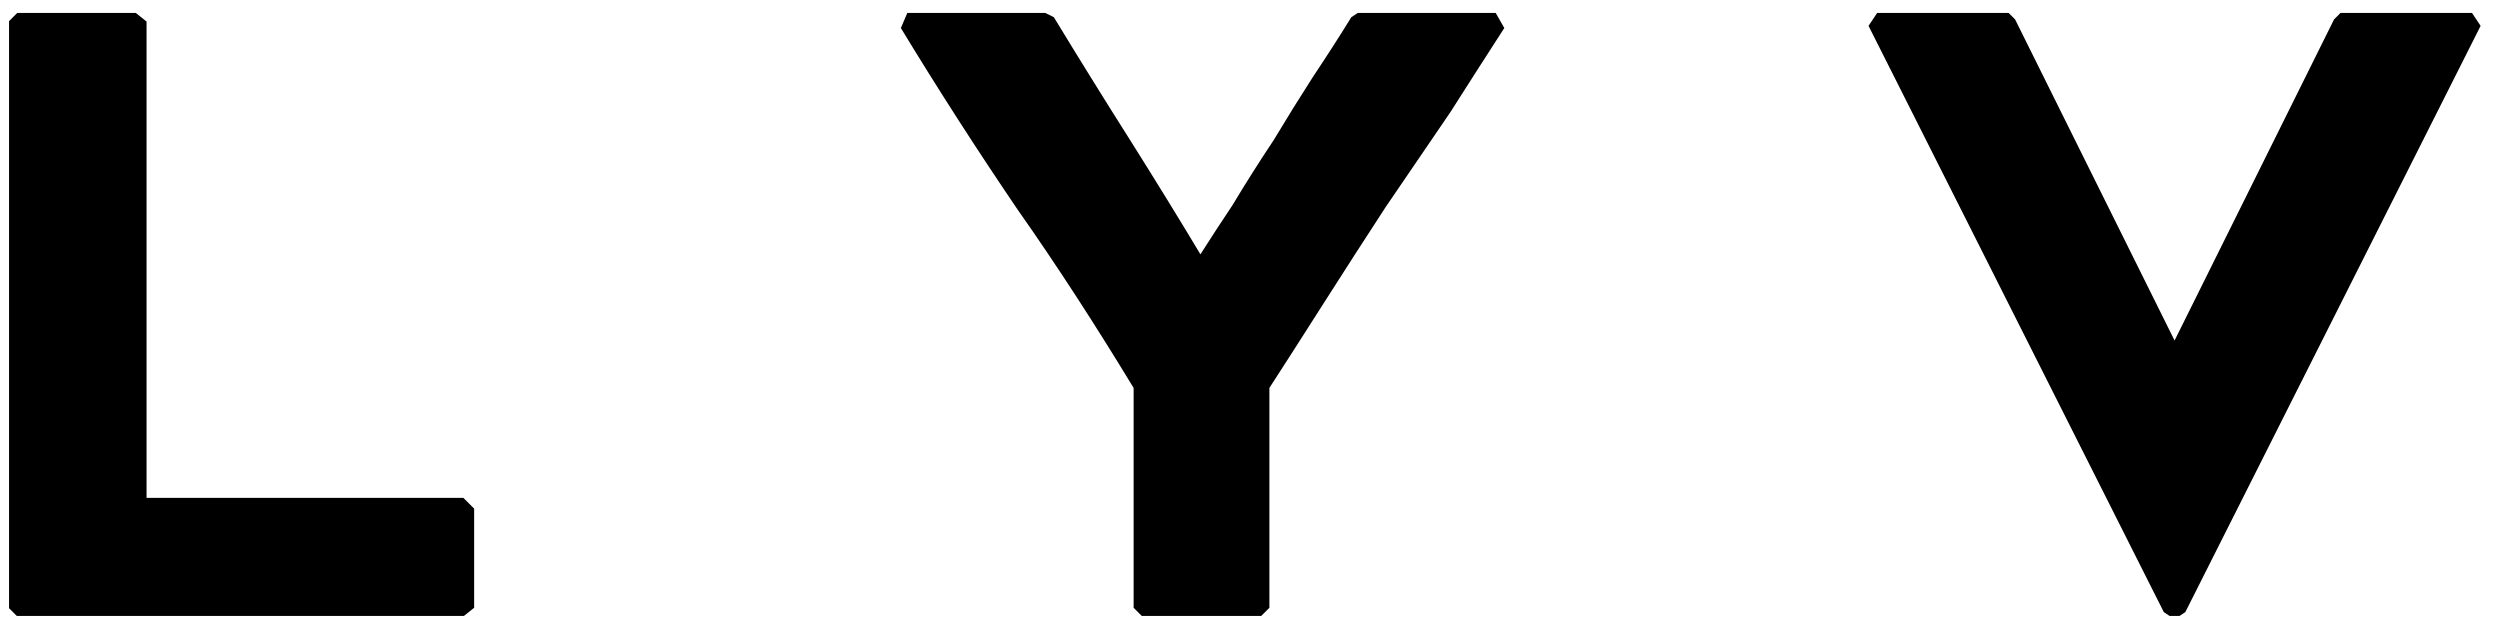 <svg xmlns="http://www.w3.org/2000/svg" viewBox="0 0 116 29" width="116" height="29"><title>image</title><defs><clipPath clipPathUnits="userSpaceOnUse" id="cp1"><path d="m0.42 0.58h114.68v28h-114.68z"></path></clipPath></defs><style>		.s0 { fill: #000000 } 	</style><g id="Clip-Path" clip-path="url(#cp1)"><g><path class="s0" d="m21.5 23.6v4.6h-20.7v-27.2h5.5v22.6z"></path><path class="s0" d="m21.5 28.6h-20.7l-0.4-0.4v-27.2l0.4-0.4h5.5l0.5 0.4v22.1h14.7l0.5 0.5v4.6zm-20.3-0.9h19.8v-3.7h-14.7l-0.5-0.5v-22.1h-4.6z"></path><path class="s0" d="m69.4 1q-1.1 1.7-2.5 3.9-1.4 2.2-2.9 4.5-1.5 2.3-3 4.5-1.4 2.2-2.5 4v10.3h-5.5v-10.3q-2.6-4.2-5.4-8.4-2.9-4.2-5.5-8.5h6.4q1.8 2.8 3.6 5.8 1.9 3 3.6 5.7 0.9-1.3 1.8-2.7 1-1.5 1.9-3 1-1.5 1.9-3 0.9-1.5 1.7-2.8h6.4z"></path><path class="s0" d="m58.5 28.6h-5.5l-0.4-0.4v-10.2c-1.7-2.8-3.5-5.6-5.4-8.3-1.9-2.8-3.7-5.6-5.4-8.4l0.3-0.7h6.4l0.4 0.2q1.7 2.8 3.6 5.8 1.7 2.7 3.2 5.2 0.7-1.1 1.5-2.3 0.9-1.5 1.9-3 0.9-1.5 1.8-2.9 1-1.5 1.8-2.8l0.3-0.2h6.4l0.4 0.7q-1.1 1.7-2.5 3.9l-3 4.4q-1.5 2.3-2.9 4.5-1.4 2.2-2.5 3.9v10.2l-0.4 0.4zm-5.1-0.9h4.7v-9.8-0.2q1.1-1.8 2.6-4 1.4-2.2 2.9-4.5l3-4.5q1.1-1.8 2.1-3.3h-5.4q-0.8 1.3-1.6 2.6-1 1.5-1.9 3-1 1.5-1.9 3-0.9 1.5-1.8 2.8h-0.7q-1.7-2.8-3.6-5.8-1.8-2.9-3.5-5.6h-5.4c1.6 2.6 3.3 5.3 5 7.8 1.9 2.8 3.7 5.6 5.4 8.5l0.1 0.2v9.8z"></path><path class="s0" d="m114.7 1l-13.6 27.2h-0.4l-13.6-27.2h6.1l7.7 15.8 7.7-15.8z"></path><path class="s0" d="m101.1 28.6h-0.4l-0.3-0.2-13.7-27.2 0.4-0.6h6.1l0.3 0.3 7.4 14.9 7.4-14.9 0.3-0.3h6.1l0.4 0.6-13.7 27.2-0.3 0.2zm-13.3-27.1l13.1 26.1 13.2-26.1h-5.2l-7.6 15.5h-0.8l-7.6-15.5h-5.1z"></path></g></g></svg>